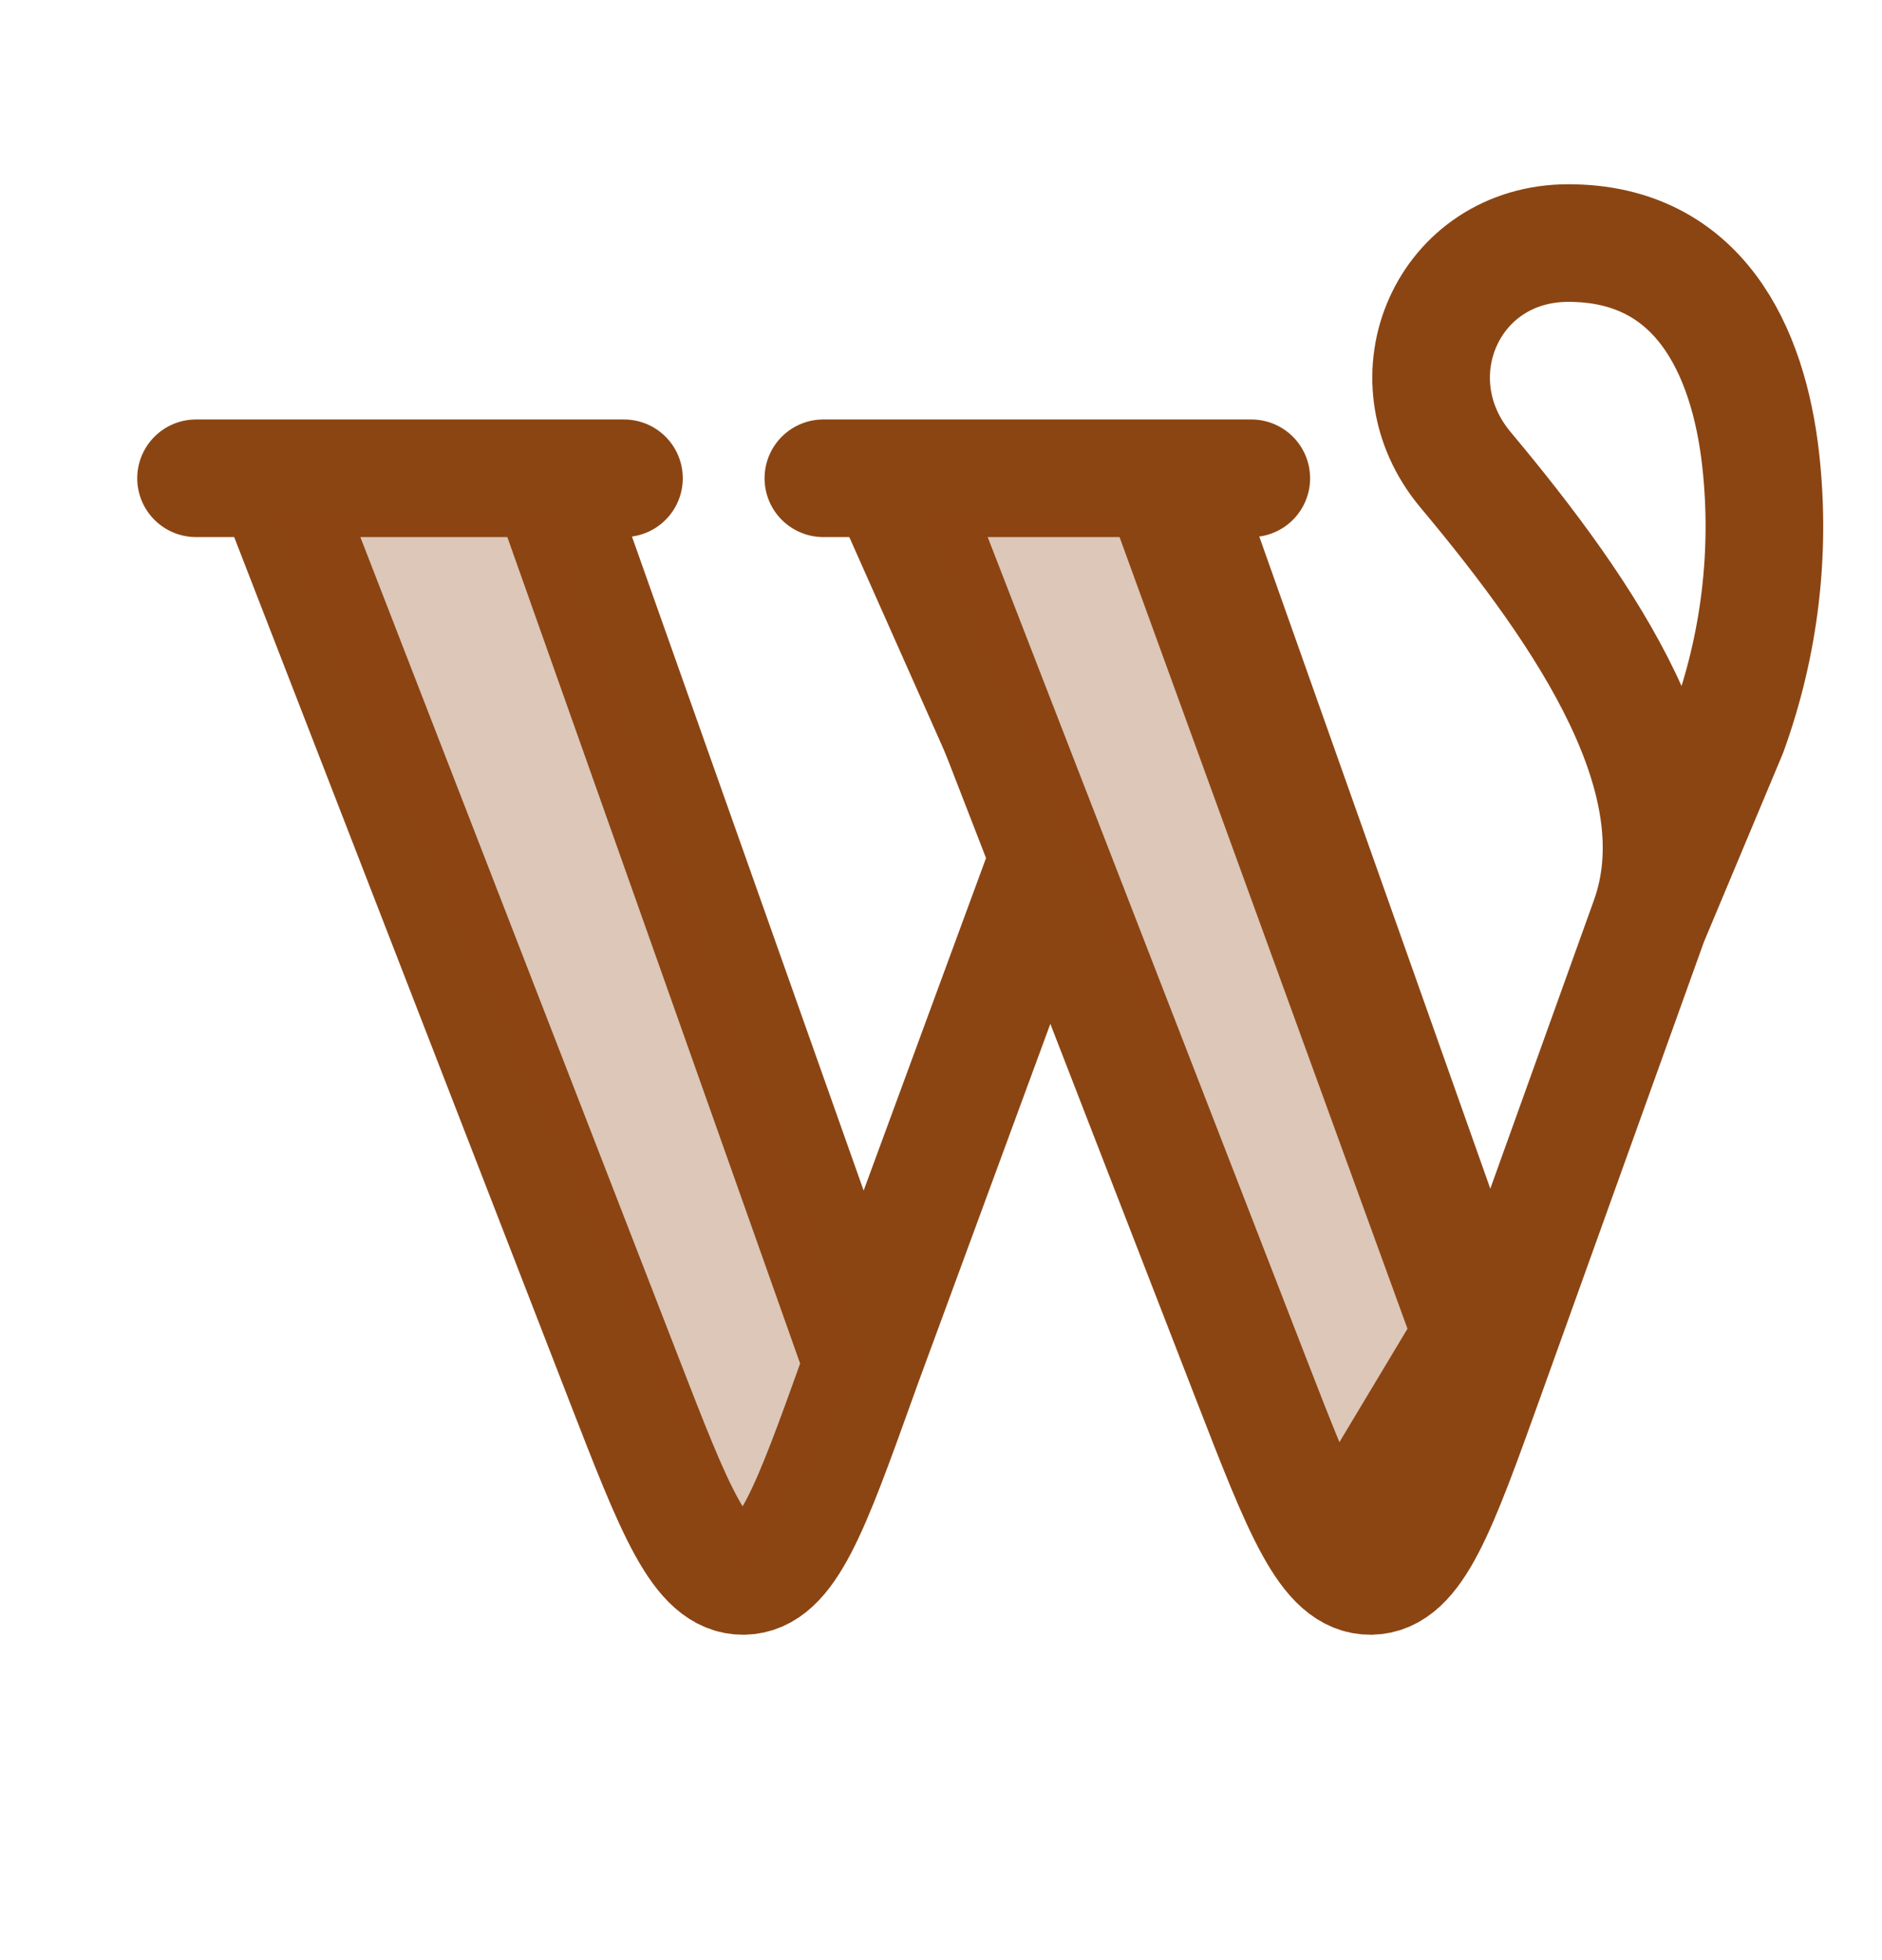 <svg width="24" height="25" viewBox="0 0 24 25" fill="none" xmlns="http://www.w3.org/2000/svg">
<path d="M2.5 6.1H3.5M3.5 6.1L7.957 17.592C8.607 19.268 8.932 20.107 9.482 20.1C10.031 20.092 10.335 19.245 10.943 17.552L11 17.393M3.5 6.1H7M11 17.393L7 6.1M11 17.393L13.316 11.1M7 6.1H7.957" stroke="#8B4513" stroke-width="1.5" stroke-linecap="round" stroke-linejoin="round"/>
<path d="M10.5 6.1H11.5M11.5 6.1L15.957 17.592C16.607 19.268 16.933 20.107 17.482 20.1C18.031 20.092 18.335 19.245 18.943 17.552L19 17.393M11.5 6.1H15M19 17.393L15 6.1M19 17.393L21.029 11.744M15 6.1H15.957M21.029 11.744L22.038 9.335C22.442 8.224 22.584 7.037 22.453 5.864C22.296 4.458 21.658 3.1 20.001 3.1C18.463 3.1 17.71 4.822 18.69 5.993C20.27 7.882 21.672 9.975 21.029 11.744Z" stroke="#8B4513" stroke-width="1.5" stroke-linecap="round" stroke-linejoin="round"/>
<path d="M9.5 20L3.5 6.5H7L11 17.5L9.5 20Z" fill="#8B4513" fill-opacity="0.3"/>
<path d="M17 19.5L11 6H14.5L18.5 17L17 19.5Z" fill="#8B4513" fill-opacity="0.3" stroke="#8B4513"/>
</svg>
